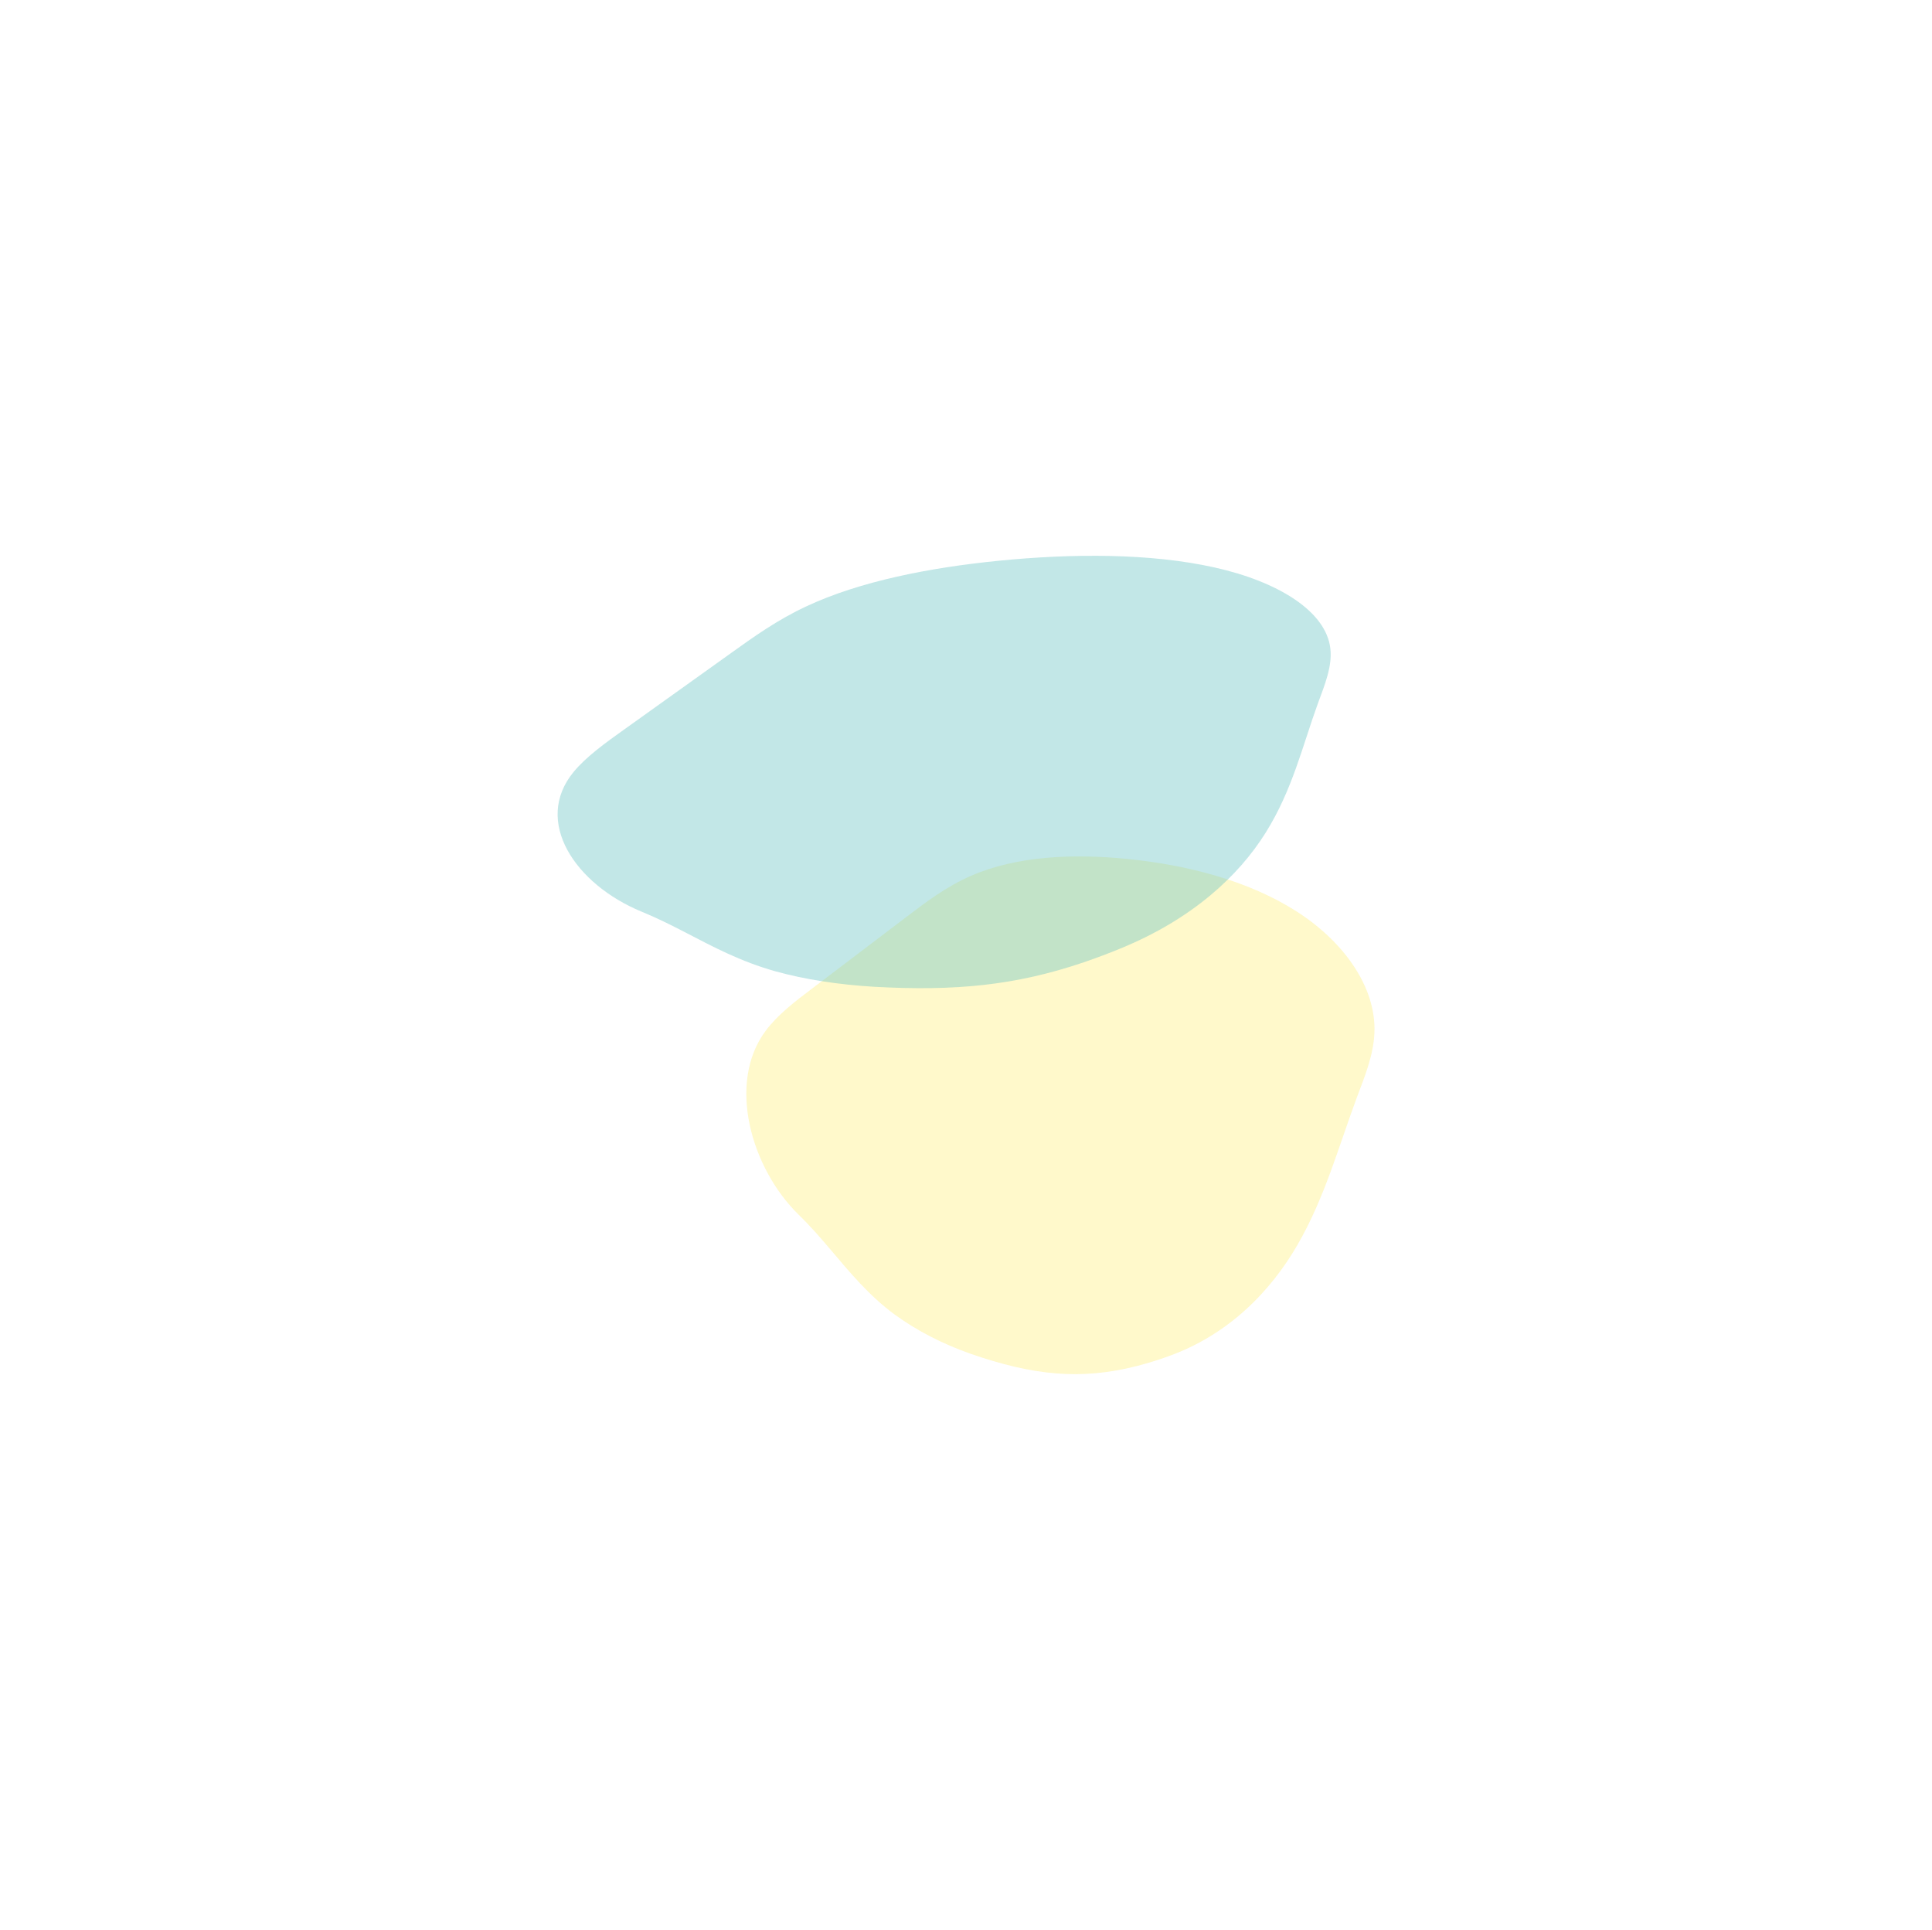 <svg width="915" height="914" viewBox="0 0 915 914" fill="none" xmlns="http://www.w3.org/2000/svg">
<g opacity="0.4" filter="url(#filter0_f_10547_8529)">
<path d="M538.574 646.807C543.24 645.556 548.171 644.128 553.124 642.307C581.646 632.186 601.674 611.643 614.515 589.423C627.356 567.202 633.917 543.072 642.608 519.679C646.348 509.71 650.475 499.671 650.923 489.179C651.874 467.217 636.084 445.473 613.497 431.224C590.91 416.974 562.328 409.586 533.879 406.732C508.352 404.178 481.475 405.267 459.754 414.777C448.109 419.871 438.514 427.172 428.918 434.473C414.125 445.741 399.204 457.001 384.41 468.269C376.417 474.304 368.285 480.526 362.634 488.101C344.161 512.881 355.738 553.215 378.281 575.23C383.737 580.525 388.541 586.07 393.339 591.712C402.453 602.472 411.552 613.526 423.827 622.538C434.264 630.144 446.313 636.289 459.34 640.927C489.038 651.244 511.635 653.694 538.574 646.807Z" fill="#FEEF7C"/>
</g>
<g opacity="0.4" filter="url(#filter1_f_10547_8529)">
<path d="M513.331 455.658C518.947 453.704 524.867 451.553 530.757 449.087C564.731 435.169 586.637 414.703 599.369 394.379C612.101 374.056 616.751 353.503 624.156 333.1C627.357 324.398 631.028 315.559 630.063 307.118C628.057 289.444 605.28 275.385 575.145 268.688C545.01 261.99 508.421 261.986 472.656 265.562C440.564 268.777 407.324 275.169 381.713 287.202C367.982 293.65 357.118 301.433 346.254 309.216C329.507 321.225 312.6 333.252 295.852 345.261C286.795 351.707 277.594 358.331 271.67 365.52C252.311 389.039 272.551 418.759 303.759 431.645C311.307 434.737 318.08 438.163 324.862 441.667C337.749 448.356 350.659 455.283 367.22 459.932C381.293 463.84 397.158 466.253 414.018 467.267C452.42 469.373 480.854 466.677 513.331 455.658Z" fill="url(#paint0_linear_10547_8529)"/>
</g>
<defs>
<filter id="filter0_f_10547_8529" x="90.283" y="142.368" width="823.859" height="771.504" filterUnits="userSpaceOnUse" color-interpolation-filters="sRGB">
<feFlood flood-opacity="0" result="BackgroundImageFix"/>
<feBlend mode="normal" in="SourceGraphic" in2="BackgroundImageFix" result="shape"/>
<feGaussianBlur stdDeviation="131.589" result="effect1_foregroundBlur_10547_8529"/>
</filter>
<filter id="filter1_f_10547_8529" x="0.908" y="0.004" width="892.489" height="731.1" filterUnits="userSpaceOnUse" color-interpolation-filters="sRGB">
<feFlood flood-opacity="0" result="BackgroundImageFix"/>
<feBlend mode="normal" in="SourceGraphic" in2="BackgroundImageFix" result="shape"/>
<feGaussianBlur stdDeviation="131.589" result="effect1_foregroundBlur_10547_8529"/>
</filter>
<linearGradient id="paint0_linear_10547_8529" x1="622.56" y1="230.19" x2="471.779" y2="519.61" gradientUnits="userSpaceOnUse">
<stop stop-color="#67C2C2"/>
<stop offset="1" stop-color="#67C2C2"/>
</linearGradient>
</defs>
</svg>
